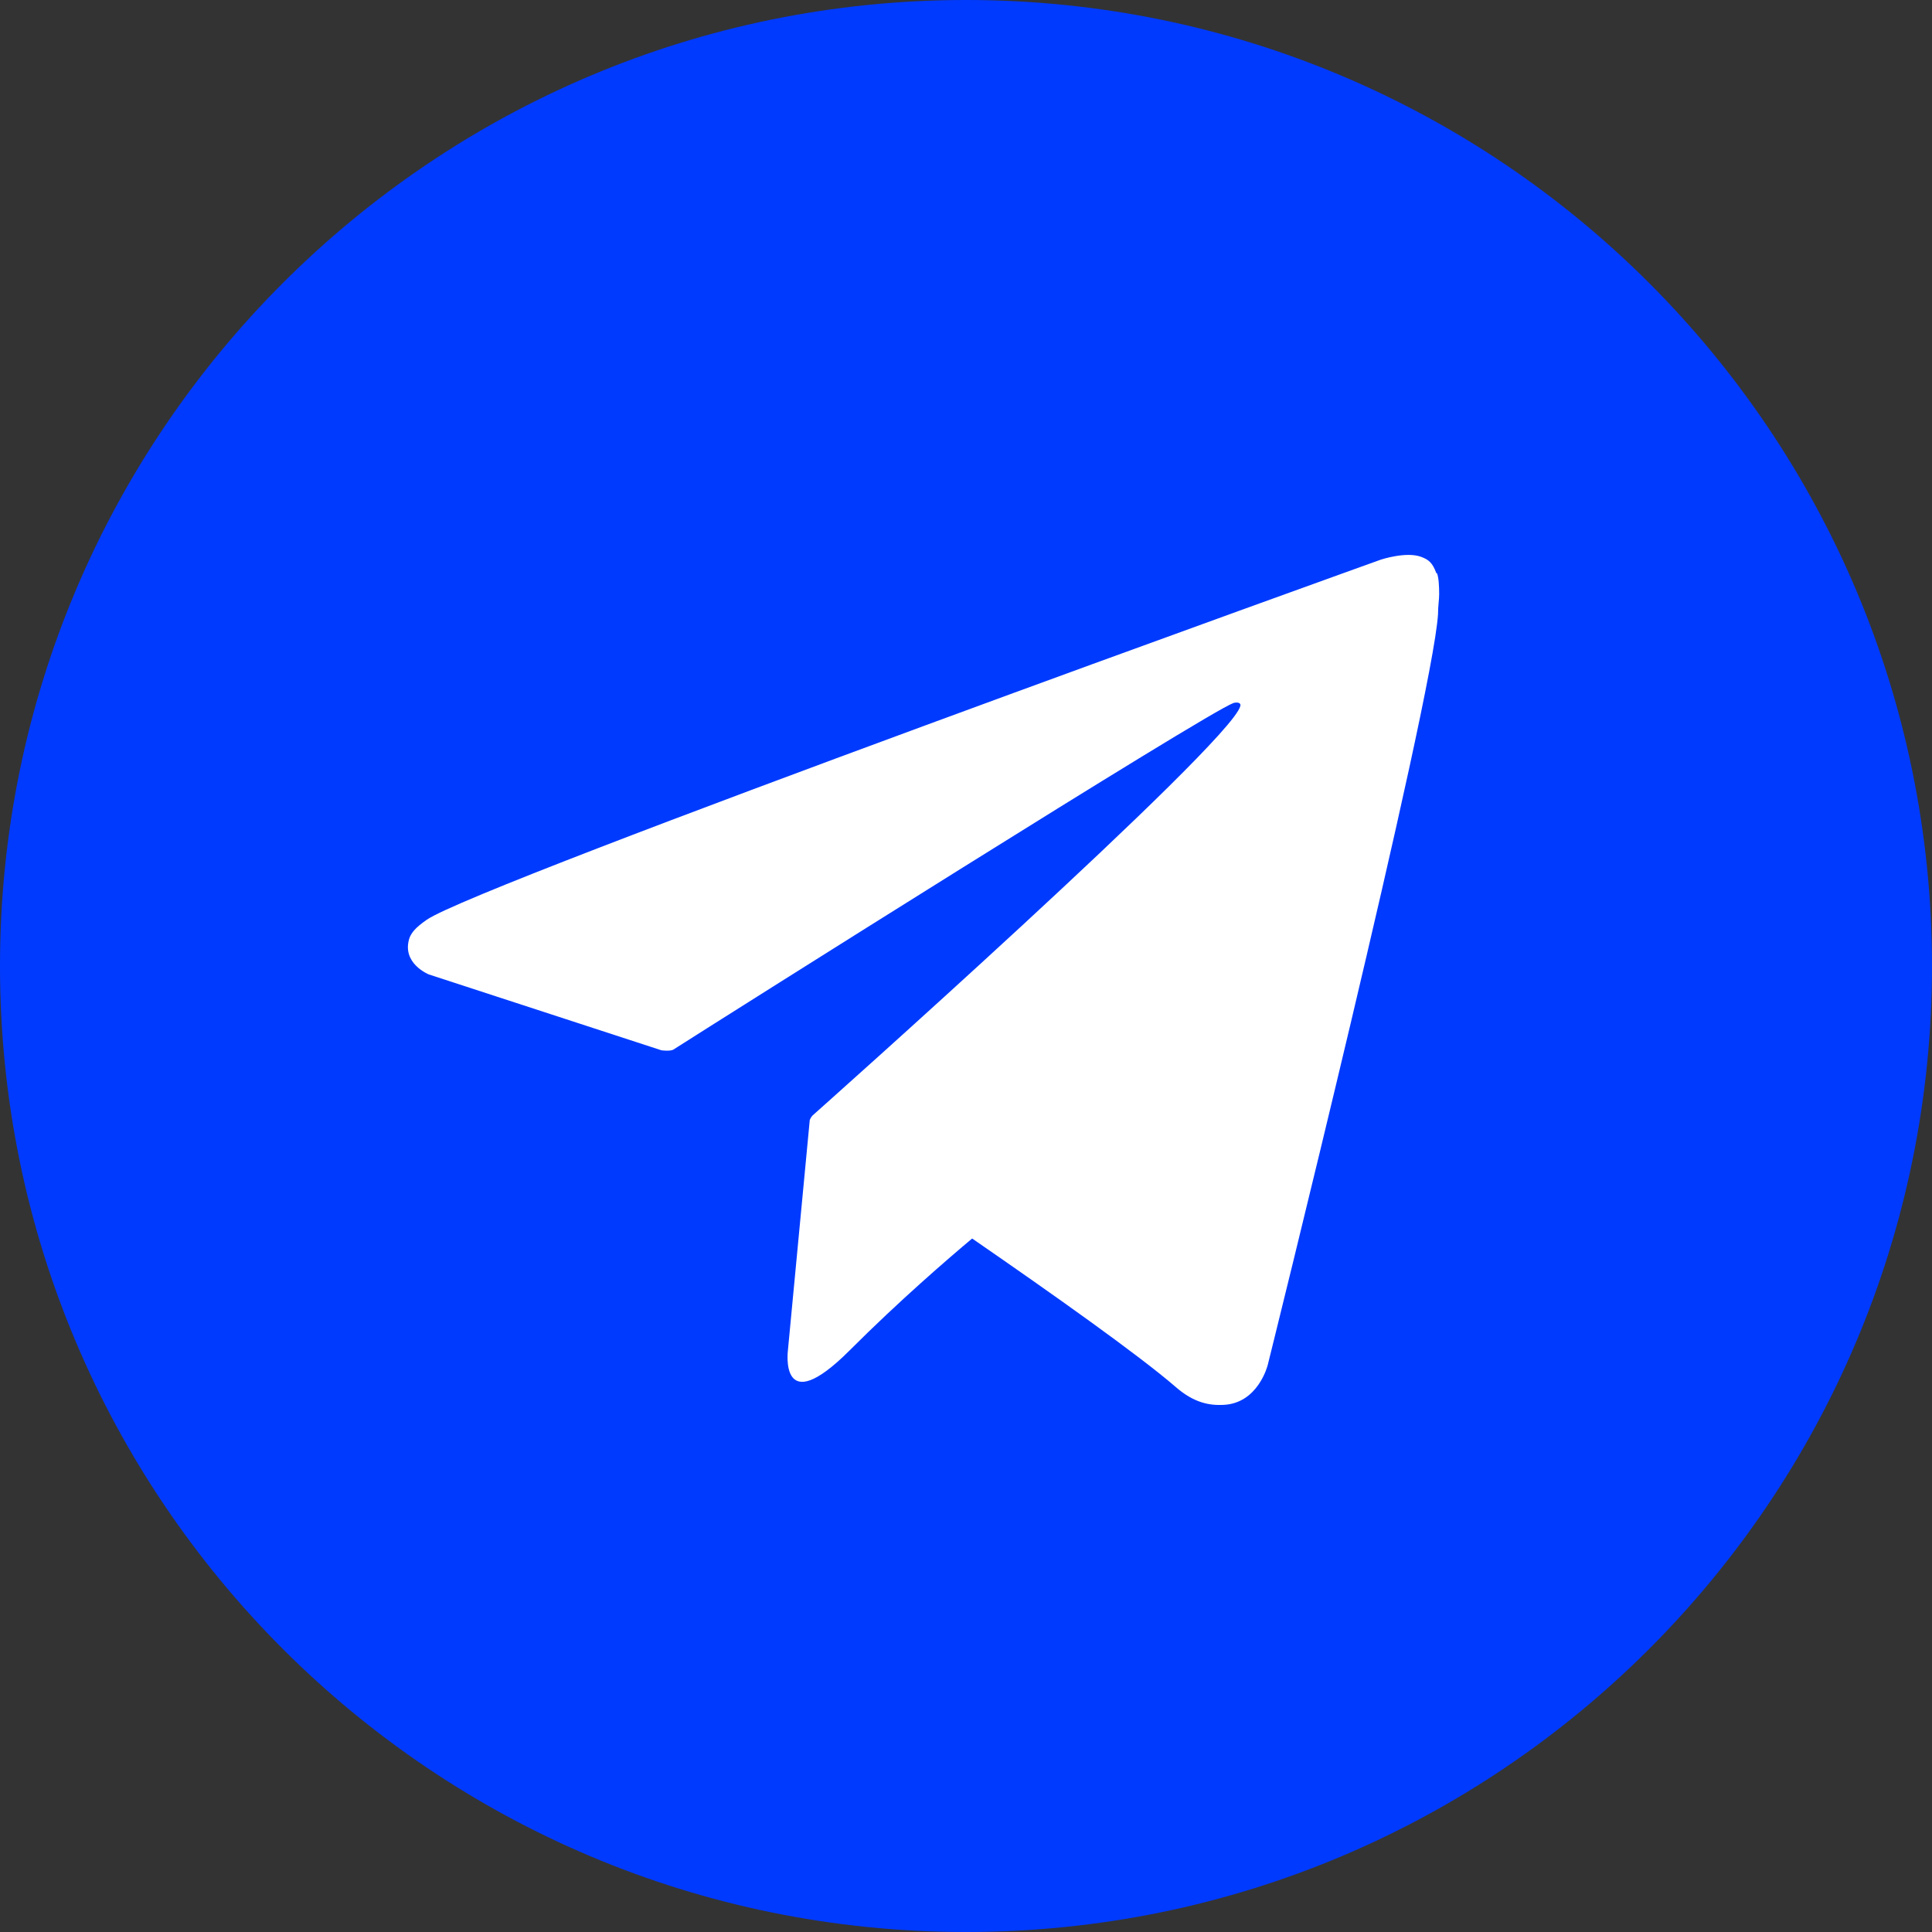 <?xml version="1.0" encoding="UTF-8"?> <svg xmlns="http://www.w3.org/2000/svg" width="22" height="22" viewBox="0 0 22 22" fill="none"><rect x="0" y="0" width="22" height="22" fill="#333333" stroke="none"/> <path d="M11 22C17.075 22 22 17.075 22 11C22 4.925 17.075 0 11 0C4.925 0 0 4.925 0 11C0 17.075 4.925 22 11 22Z" fill="#003AFF"></path> <path d="M16.356 6.527C16.311 6.405 16.267 6.373 16.183 6.341C16.011 6.277 15.723 6.373 15.723 6.373C15.723 6.373 5.439 10.066 4.857 10.475C4.729 10.565 4.691 10.616 4.665 10.674C4.563 10.968 4.883 11.096 4.883 11.096L7.532 11.96C7.532 11.96 7.628 11.973 7.666 11.953C8.268 11.569 13.732 8.12 14.046 8.005C14.097 7.992 14.136 8.005 14.123 8.043C13.995 8.485 9.253 12.702 9.253 12.702C9.253 12.702 9.234 12.721 9.221 12.753L8.972 15.377C8.972 15.377 8.869 16.183 9.675 15.377C10.245 14.807 10.795 14.334 11.07 14.103C11.979 14.73 12.965 15.428 13.387 15.793C13.598 15.978 13.777 16.004 13.924 15.998C14.328 15.985 14.436 15.543 14.436 15.543C14.436 15.543 16.311 8.005 16.375 6.994C16.375 6.898 16.388 6.834 16.388 6.764C16.388 6.668 16.382 6.572 16.363 6.527H16.356Z" fill="white"></path> </svg> 